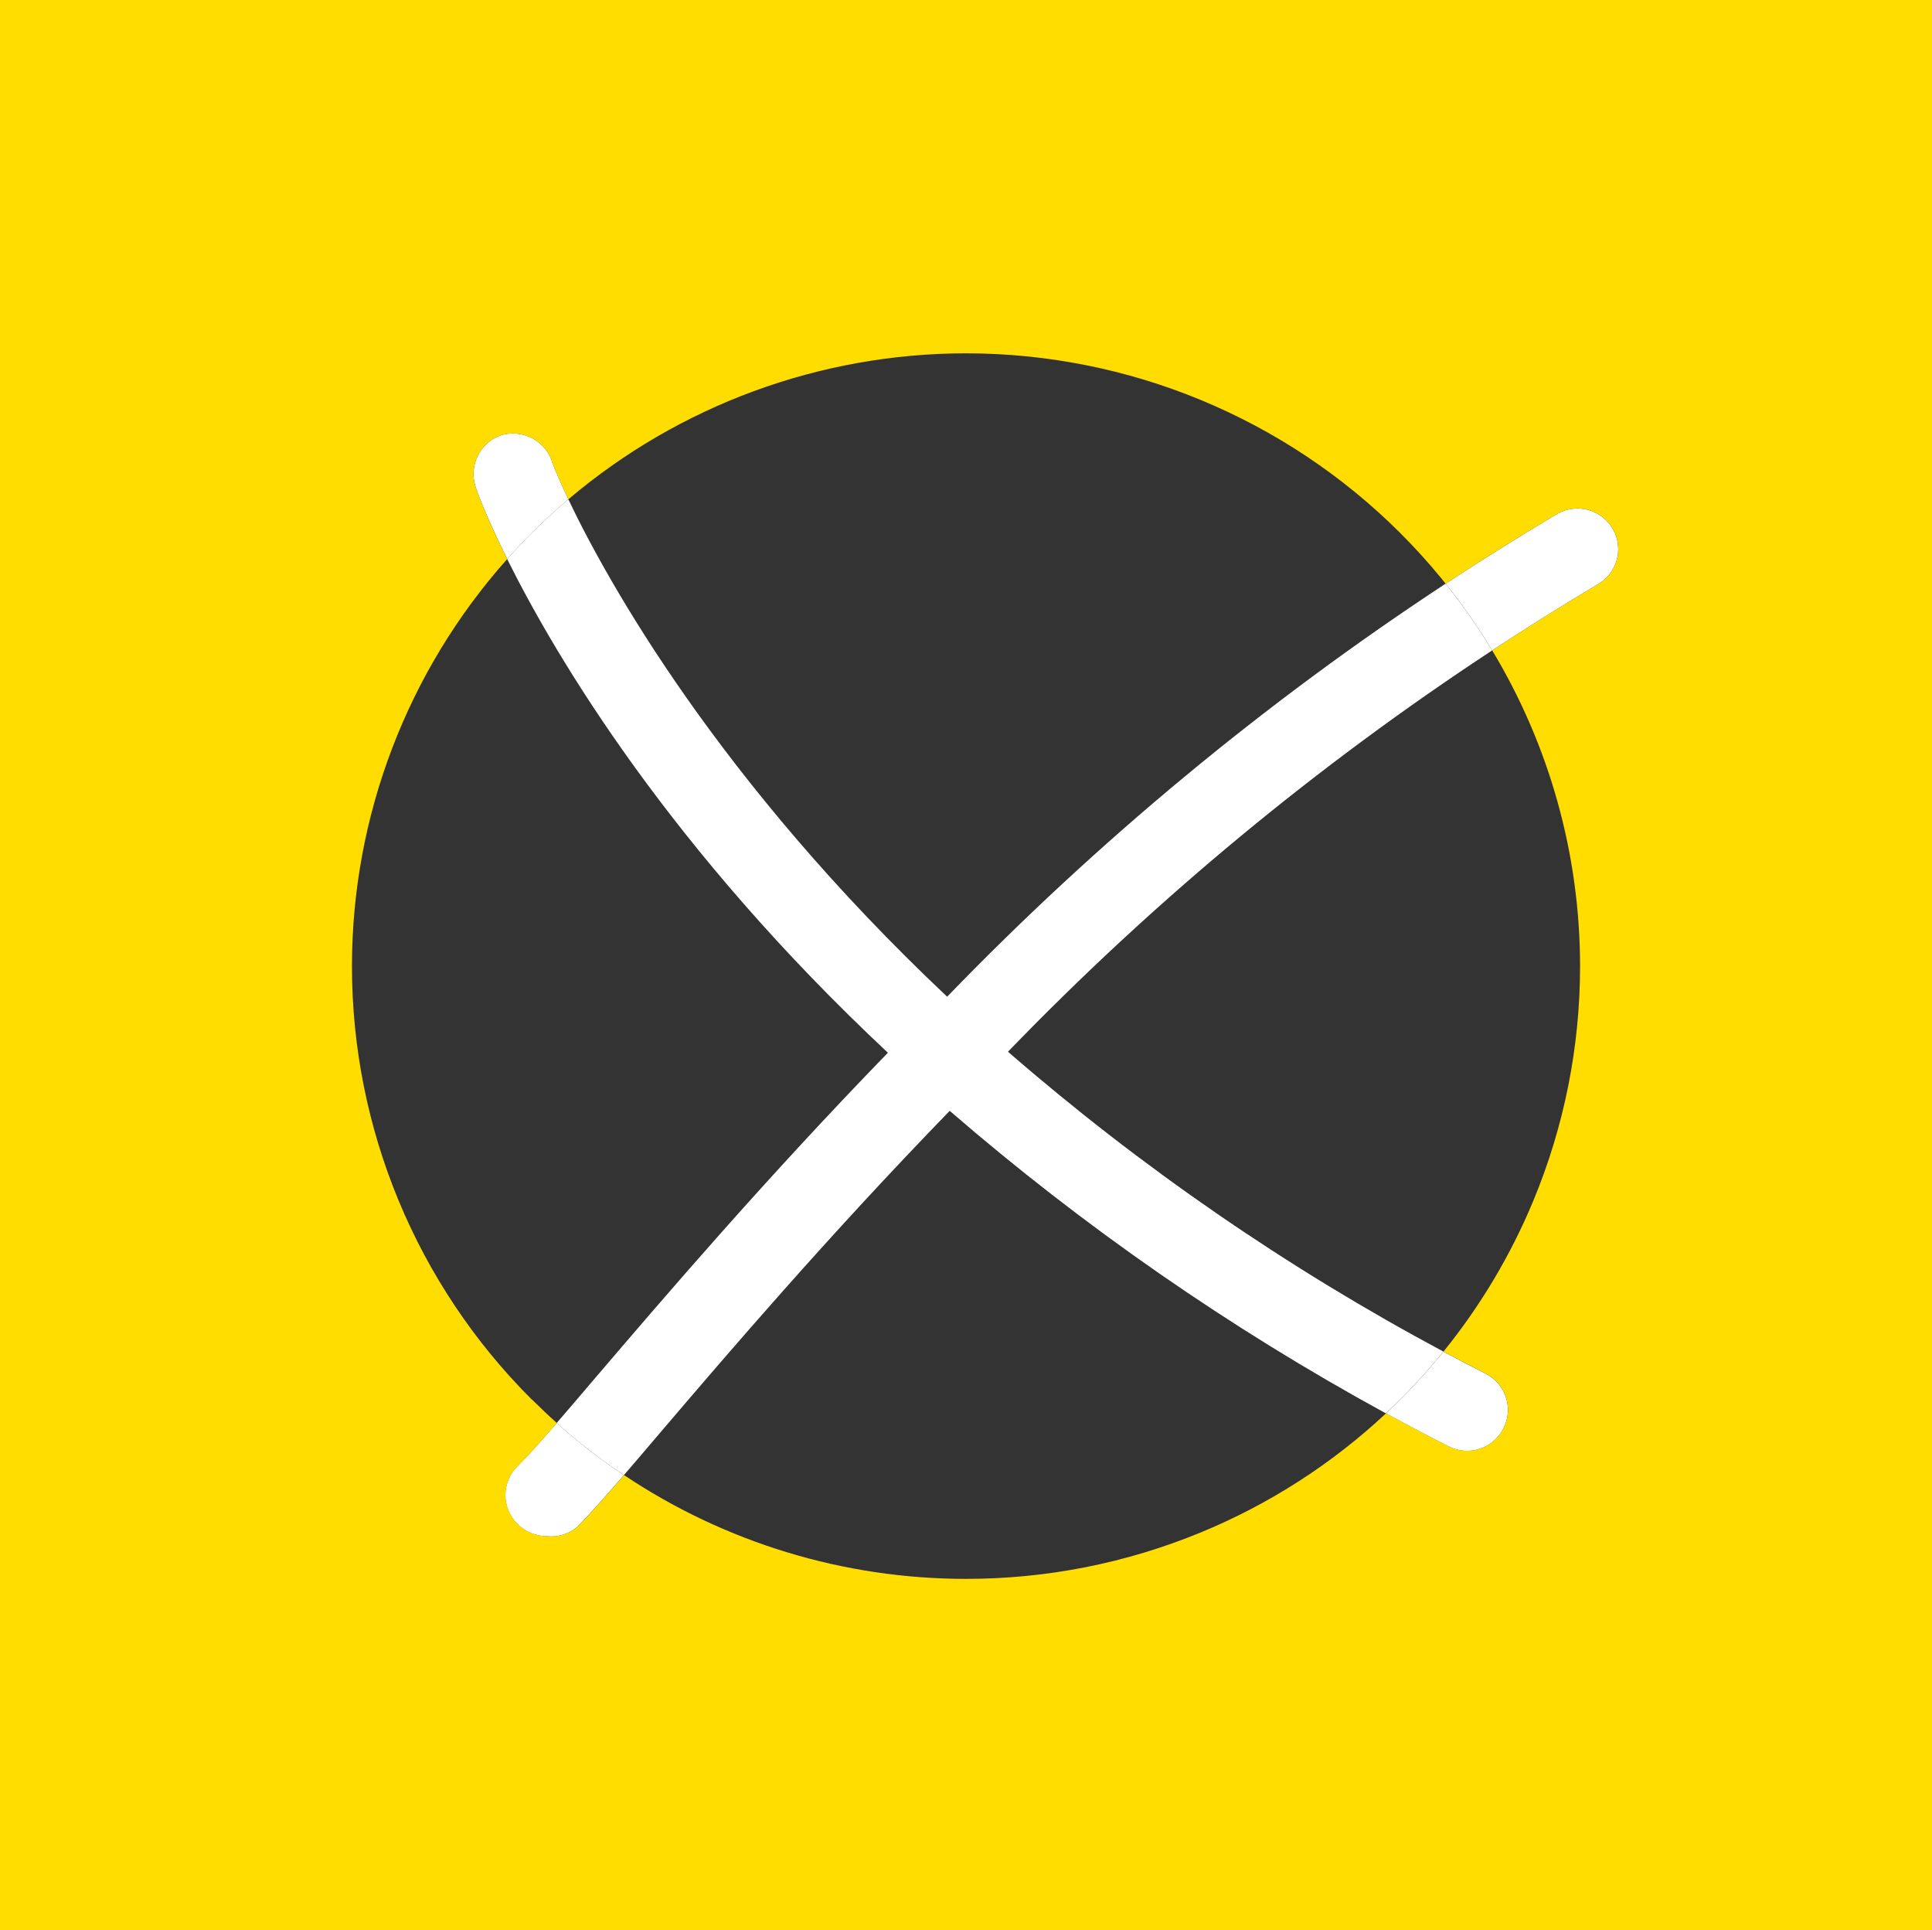 <svg xmlns="http://www.w3.org/2000/svg" viewBox="0 0 58.065 58" aria-hidden="true" focusable="false">
  <rect x="0" y="0" width="58.065" height="58" fill="#333333" stroke="none"/>
  <path d="M43.522,43.457c-.628-.32-1.251-.649-1.869-.986.144-.135.286-.272.426-.411.461-.459.895-.941,1.303-1.444.421.225.845.446,1.271.663.144.073.272.175.377.298.104.123.183.266.233.419.049.154.067.316.053.476-.014.161-.06.317-.135.46-.074.144-.175.271-.298.376-.123.104-.266.183-.42.232-.154.049-.316.067-.477.053-.161-.014-.318-.06-.461-.135ZM18.752,44.327c-.706-.472-1.381-.995-2.021-1.565-.511.591-.918,1.044-1.182,1.298-.114.114-.205.248-.267.397-.062.148-.094.308-.094.469,0,.161.032.32.094.469.062.148.153.283.267.397.115.117.253.21.404.274.152.064.314.097.479.097.323.035.646-.06.898-.263.324-.323.802-.857,1.421-1.572ZM15.98,16.018c-.254.254-.5.514-.737.78-.629-1.265-.915-2.045-.948-2.164-.101-.301-.082-.63.054-.918.136-.288.377-.512.674-.627.302-.101.632-.082.92.053.288.135.514.376.629.673,0,.025.158.448.51,1.188-.379.322-.747.66-1.102,1.014Z" fill="#fff" fill-rule="evenodd"/>
  <path d="M42.078,42.059c.461-.459.895-.941,1.303-1.444-4.685-2.506-9.075-5.528-13.087-9.011,4.391-4.547,9.272-8.591,14.551-12.059-.42-.696-.886-1.367-1.399-2.006-5.433,3.571-10.458,7.733-14.98,12.411-6.866-6.471-10.209-12.474-11.385-14.946-.379.322-.747.66-1.102,1.014-.254.254-.5.514-.737.78,1.491,2.997,4.908,8.718,11.443,14.836-3.694,3.806-6.698,7.32-8.684,9.642l-.16.187c-.407.479-.781.917-1.111,1.298.639.57,1.315,1.093,2.021,1.565.299-.346.632-.735.995-1.163l.143-.168c1.97-2.307,4.965-5.814,8.654-9.615,4.033,3.489,8.428,6.536,13.107,9.09.144-.135.286-.272.426-.411Z" fill="#fff"/>
  <path d="M47.26,15.288c-.16.02-.315.071-.455.151-1.135.675-2.255,1.376-3.358,2.1.512.639.979,1.309,1.399,2.006,1.035-.68,2.086-1.338,3.152-1.974.142-.077.267-.182.368-.308.101-.126.176-.271.221-.426.045-.155.058-.318.039-.478-.019-.16-.069-.316-.148-.456-.079-.14-.185-.264-.312-.363-.127-.099-.272-.173-.428-.216-.155-.043-.318-.055-.478-.035Z" fill="#fff"/>
  <path d="M0,58h58.065V0H0v58ZM15.981,42.054c-3.459-3.452-5.403-8.133-5.403-13.015,0-4.524,1.668-8.877,4.665-12.24-.629-1.265-.915-2.045-.948-2.164-.101-.301-.082-.63.054-.918.136-.288.377-.512.674-.627.302-.101.632-.082.92.053.288.135.514.376.629.673,0,.025.158.448.51,1.188,3.321-2.818,7.551-4.383,11.943-4.387,4.896,0,9.592,1.941,13.055,5.396.433.432.842.883,1.226,1.351.048.058.095.116.142.175,1.103-.725,2.222-1.425,3.358-2.1.14-.08.295-.131.455-.151.16-.02.323-.008.478.035.155.043.301.116.428.216.127.099.233.223.312.363.079.141.13.296.148.456.019.161.005.323-.039.478-.045.155-.12.3-.221.426-.101.126-.226.231-.368.308-1.065.635-2.116,1.293-3.152,1.974,1.714,2.843,2.641,6.121,2.641,9.494,0,2.418-.478,4.813-1.406,7.047-.679,1.634-1.589,3.159-2.699,4.529.421.225.845.446,1.271.663.144.073.272.175.377.298.104.123.183.266.233.419.049.154.067.316.053.476-.014.161-.06.317-.135.46-.074.144-.175.271-.298.376-.123.104-.266.183-.42.232-.154.049-.316.067-.477.053-.161-.014-.318-.06-.461-.135-.628-.32-1.251-.649-1.869-.986-1.622,1.516-3.506,2.729-5.564,3.577-2.24.924-4.64,1.399-7.064,1.397-3.685,0-7.256-1.1-10.273-3.118-.619.716-1.097,1.249-1.421,1.572-.253.203-.576.297-.898.263-.165-0-.327-.033-.479-.097-.152-.064-.289-.157-.404-.274-.114-.113-.205-.248-.267-.397-.062-.148-.094-.308-.094-.469,0-.161.032-.32.094-.469.062-.149.153-.283.267-.397.264-.254.67-.707,1.182-1.298-.256-.228-.506-.465-.75-.708Z" fill="#fd0" fill-rule="evenodd"/>
</svg>